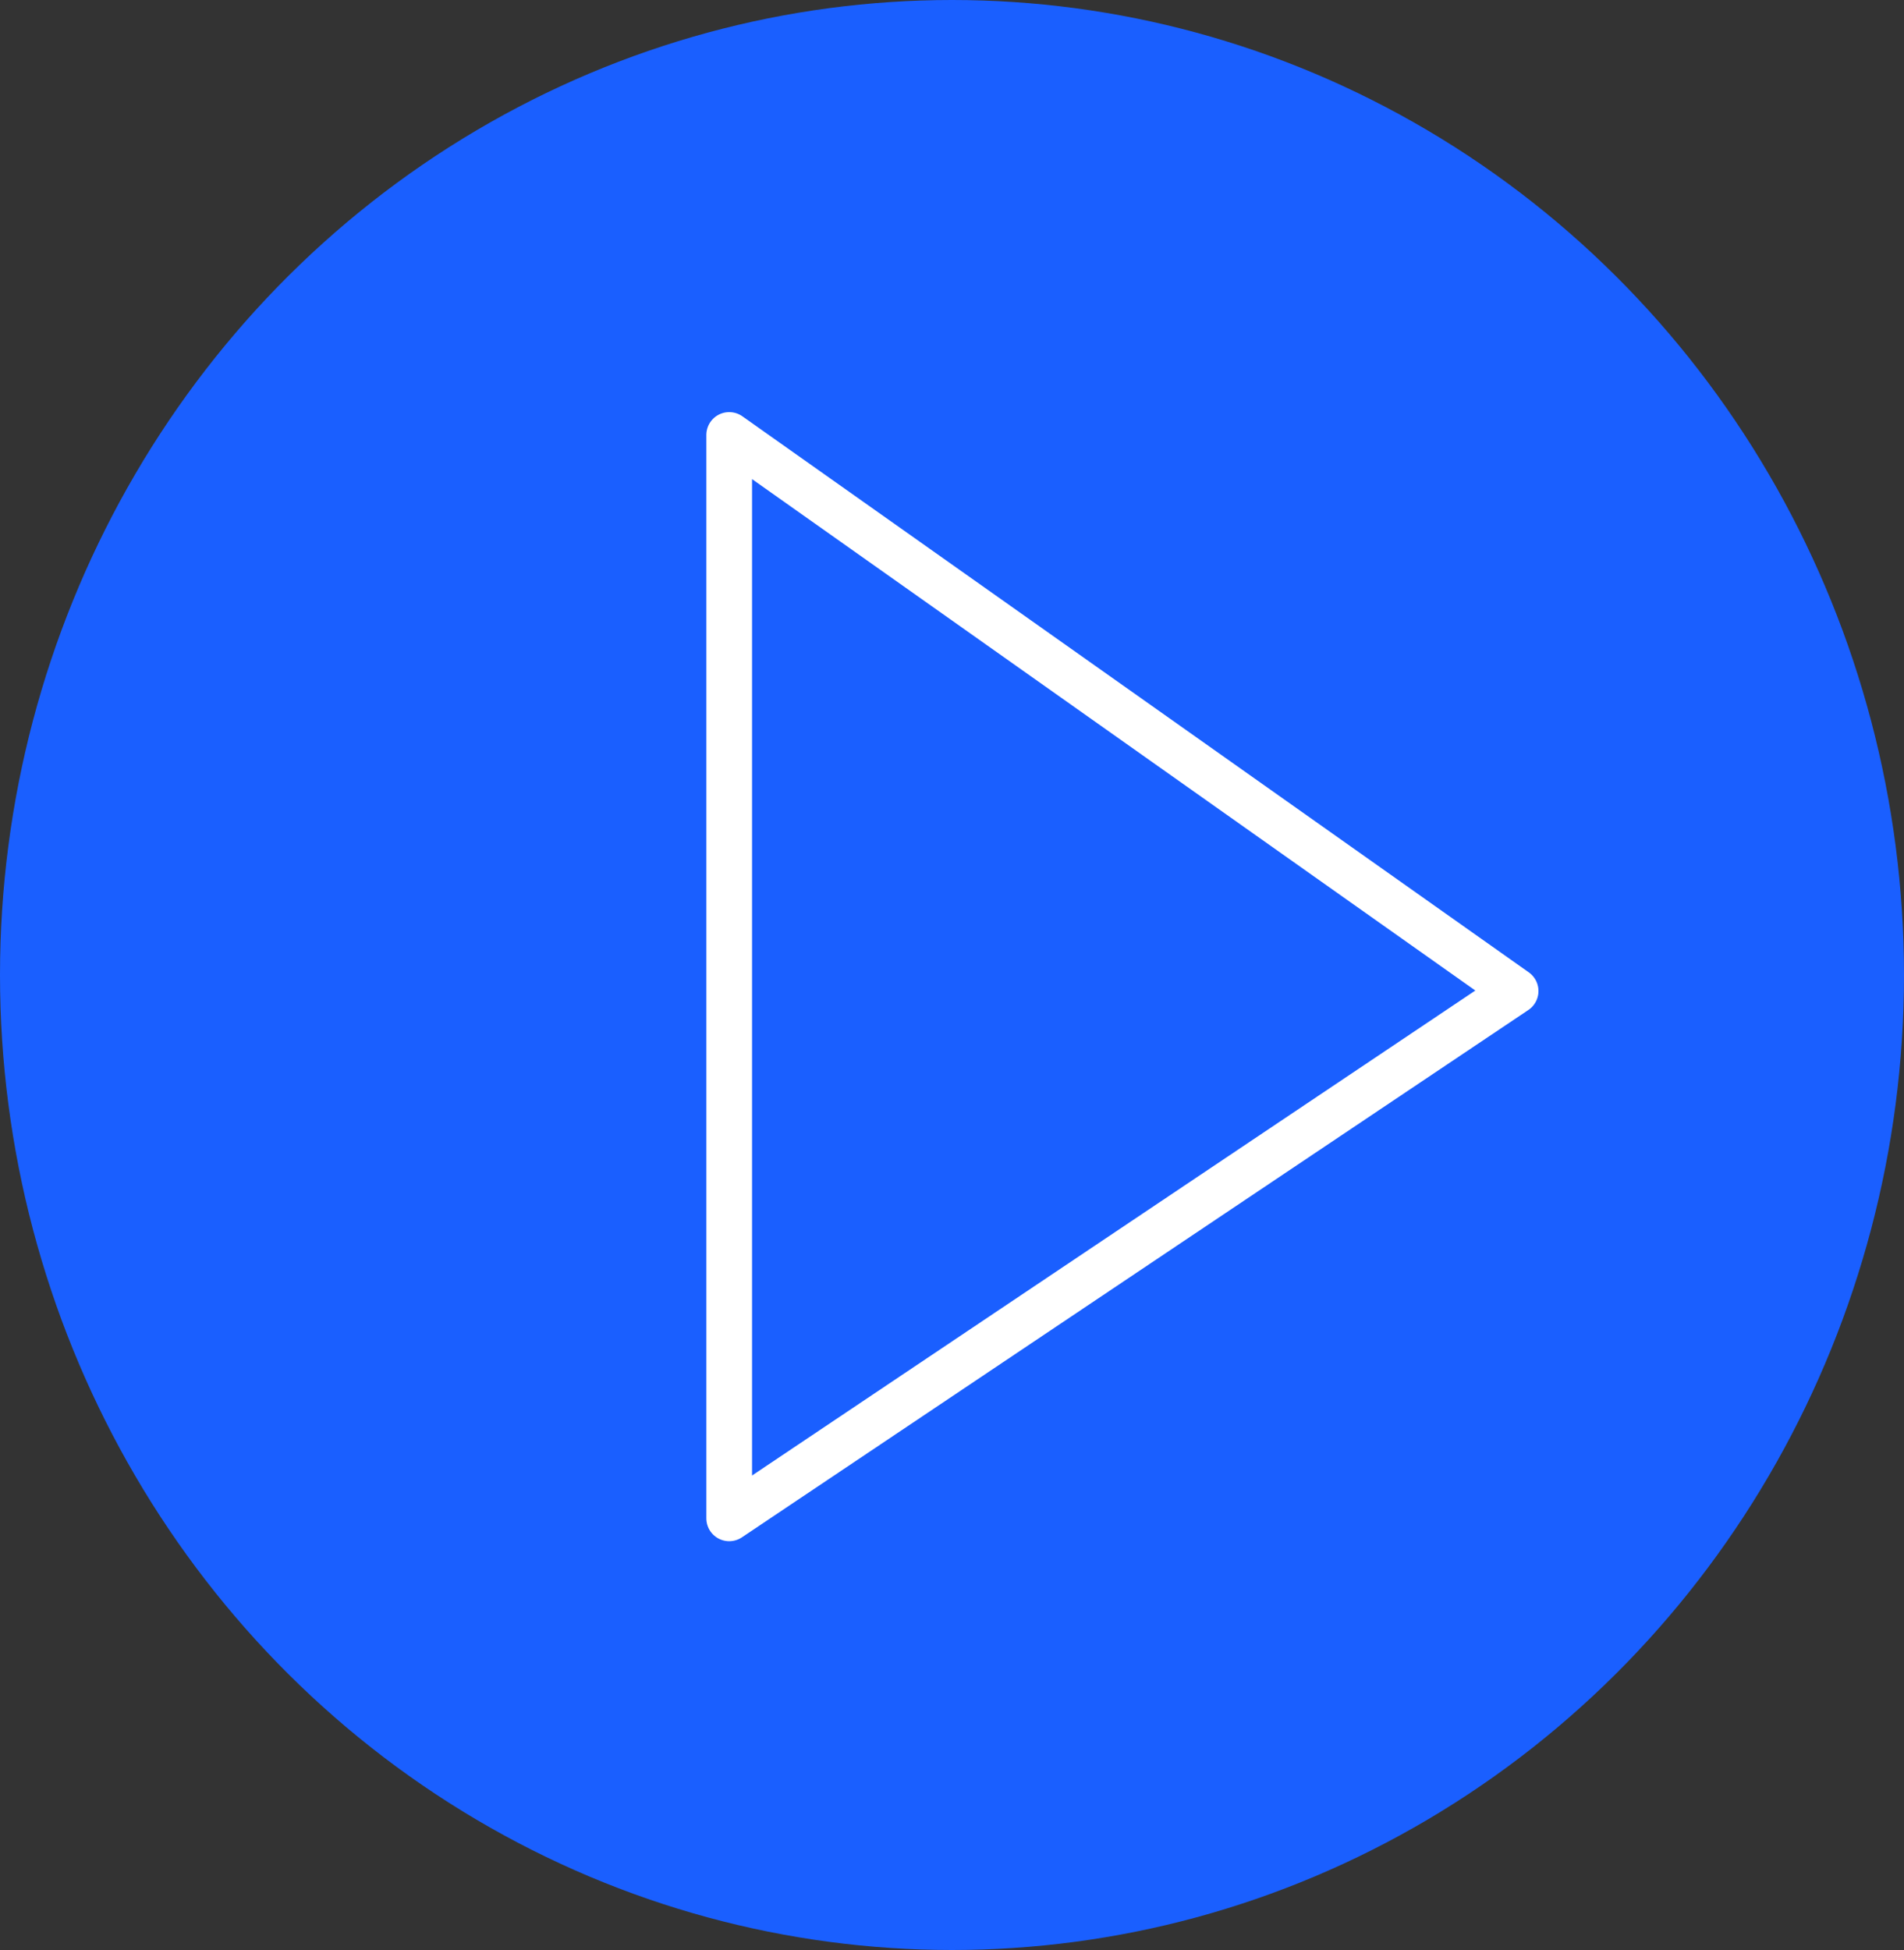 <svg xmlns="http://www.w3.org/2000/svg" width="125" height="128" viewBox="0 0 125 128"><rect x="0" y="0" width="125" height="128" fill="#333333" stroke="none"/><defs><style>.a{fill:#1a5fff;}.b{fill:none;stroke:#fff;stroke-linecap:round;stroke-linejoin:round;stroke-width:3px;}</style></defs><ellipse class="a" cx="62.5" cy="64" rx="62.5" ry="64" transform="translate(0 0)"/><path class="b" d="M71.114,51.629,36.5,0,0,51.629H71.114" transform="translate(99.502 28.552) rotate(90)"/></svg>